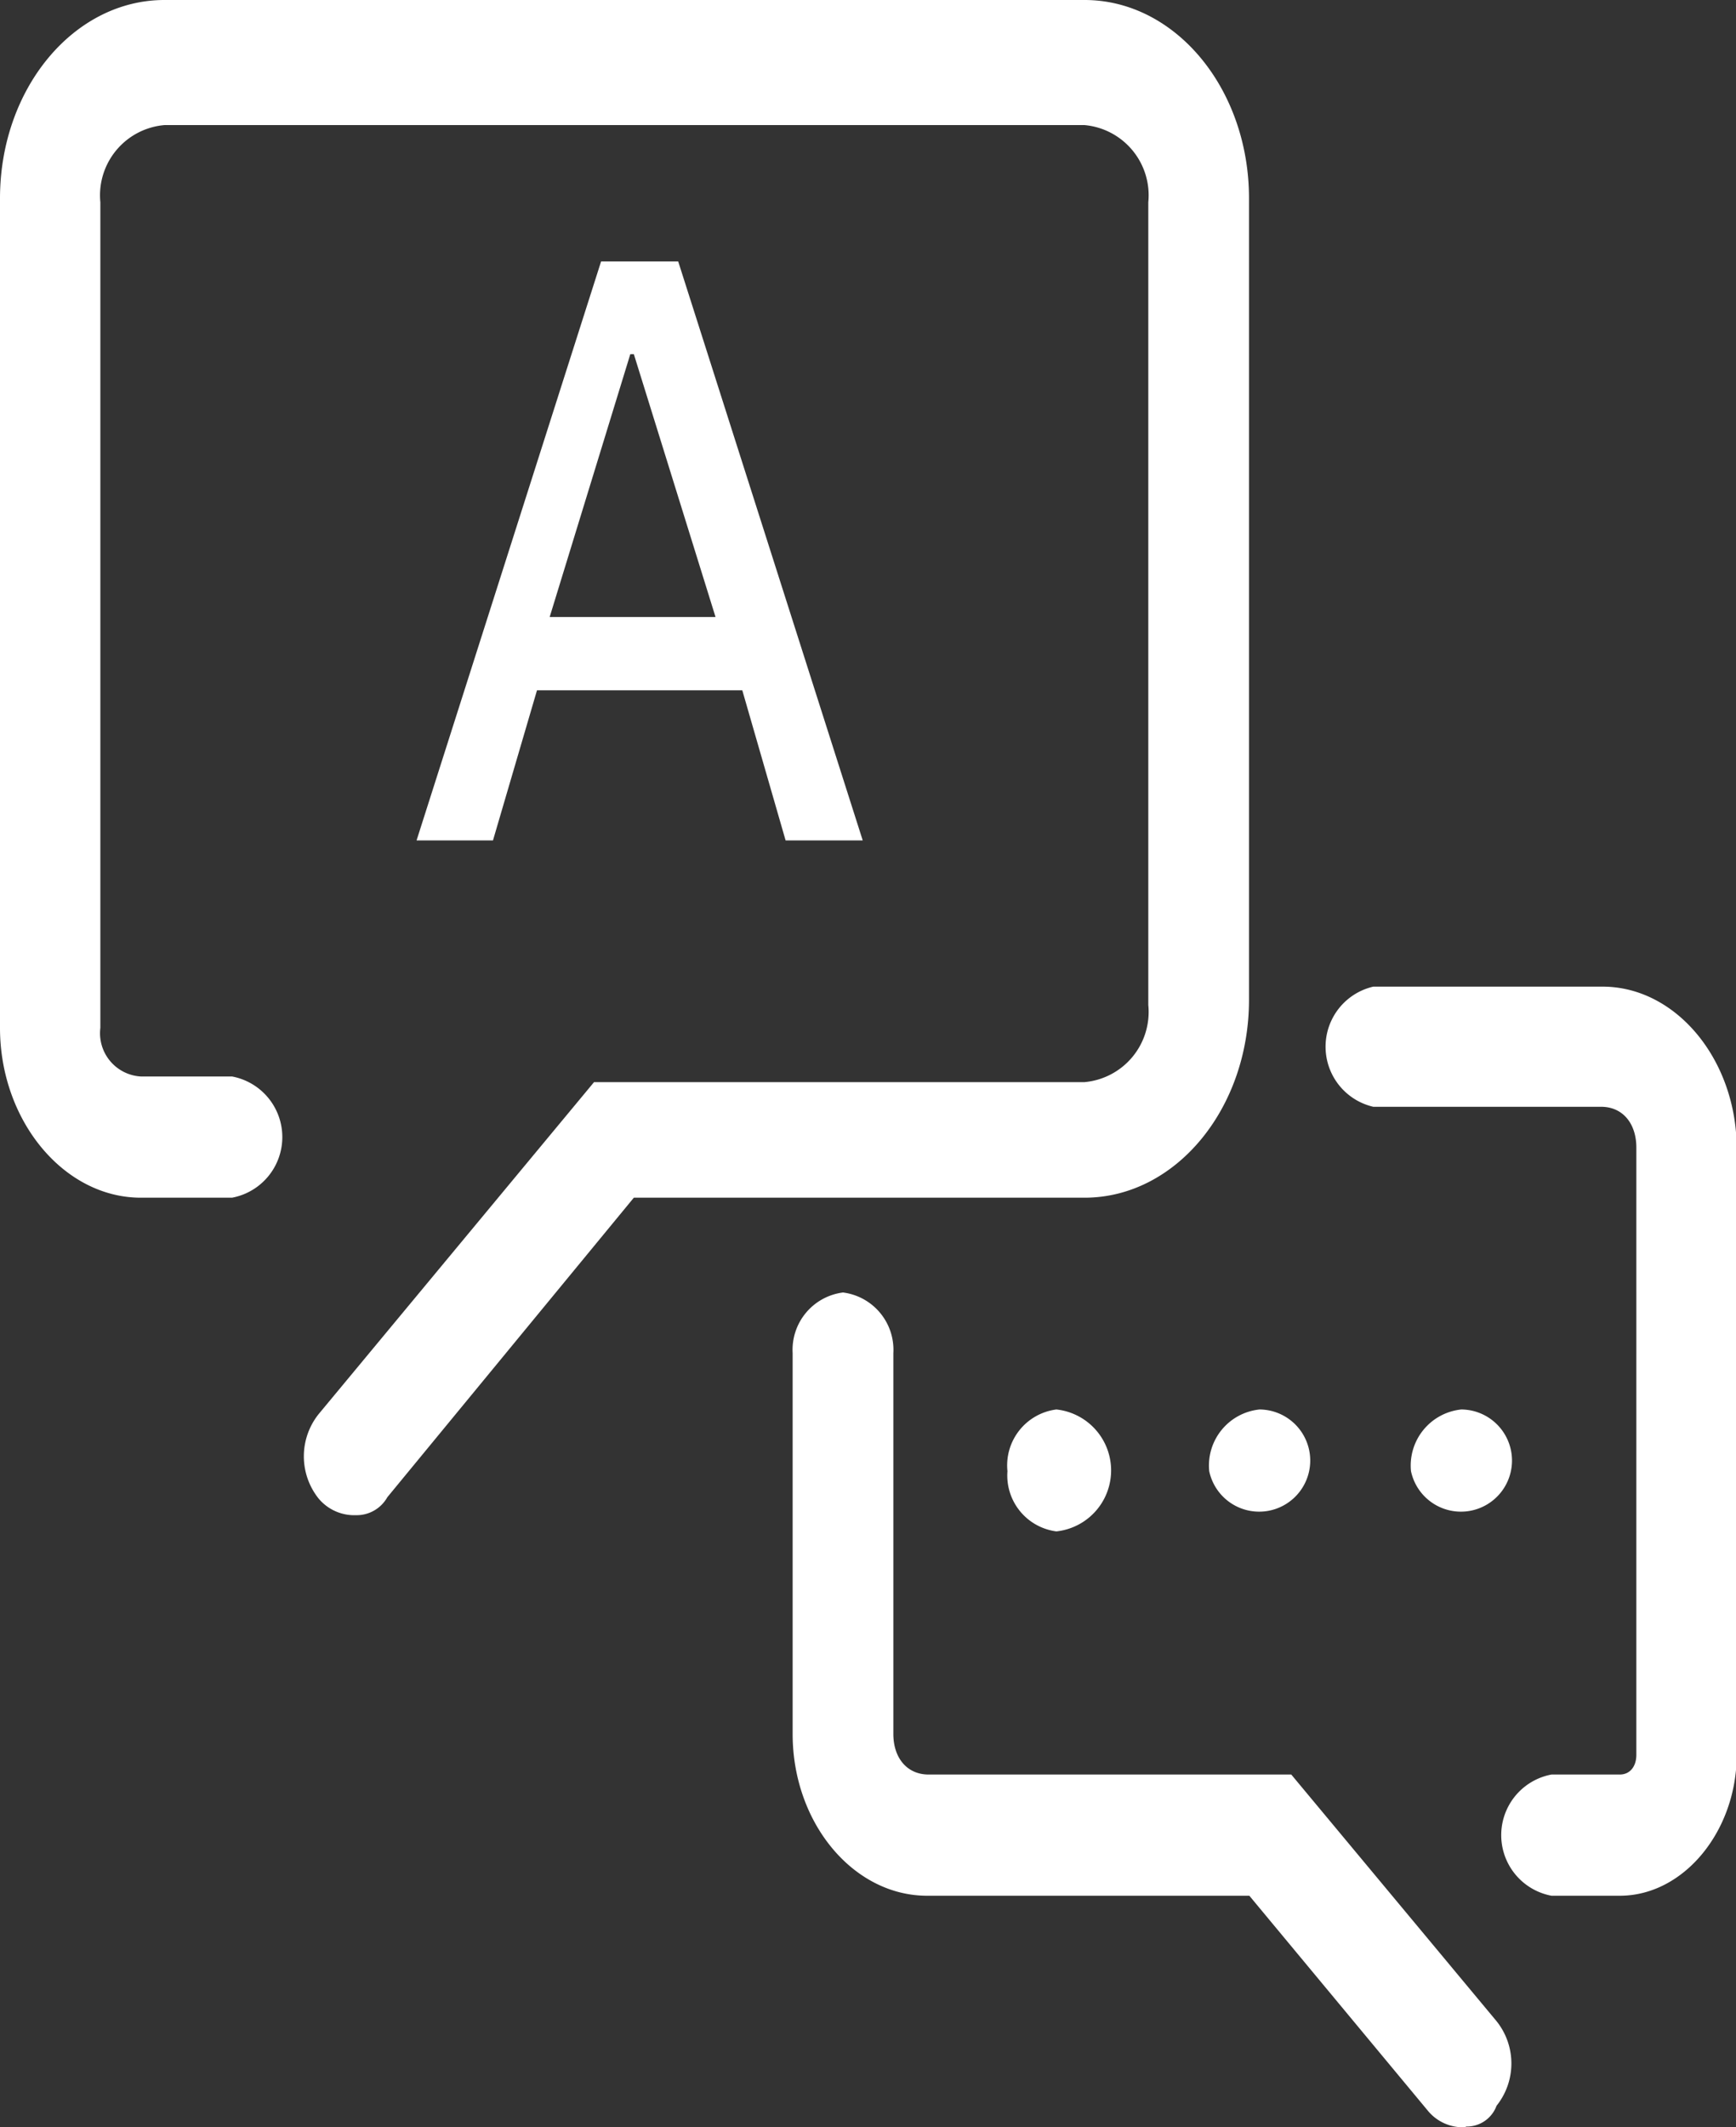 <svg xmlns="http://www.w3.org/2000/svg" viewBox="0 0 49.3 60.37"><rect x="0" y="0" width="49.3" height="60.37" fill="#333333" stroke="none"/><defs><style>.cls-1{fill:#fff;}</style></defs><title>Ресурс 20</title><g id="Слой_2" data-name="Слой 2"><g id="Layer_1" data-name="Layer 1"><path class="cls-1" d="M41.6,60.37a1.29,1.29,0,0,1-1.06-.48L35.48,53.8H26.33c-2.1,0-3.82-2.07-3.82-4.59V38.4a1.64,1.64,0,0,1,1.43-1.72,1.64,1.64,0,0,1,1.43,1.72V49.21c0,.68.39,1.15,1,1.15h10.3l5.83,7a1.92,1.92,0,0,1,0,2.4.9.9,0,0,1-.86.59ZM46,53.8H44.06a1.75,1.75,0,0,1,0-3.44H46c.29,0,.47-.23.47-.56V32.57c0-.69-.39-1.16-1-1.16H39A1.75,1.75,0,0,1,39,28h6.51c2.09,0,3.81,2.08,3.81,4.6V49.8c0,2.16-1.5,4-3.32,4ZM10.11,43a1.32,1.32,0,0,1-1.06-.47,1.92,1.92,0,0,1,0-2.4l7.82-9.42H30.8a2,2,0,0,0,1.81-2.19V5.74A2,2,0,0,0,30.8,3.55H4.67A2,2,0,0,0,2.85,5.74V29.17A1.23,1.23,0,0,0,4,30.55H6.59a1.75,1.75,0,0,1,0,3.44H4c-2.19,0-4-2.19-4-4.82V5.63C0,2.52,2.09,0,4.67,0H30.8c2.58,0,4.67,2.52,4.67,5.63V28.37c0,3.1-2.09,5.62-4.67,5.62H18L11,42.49A1,1,0,0,1,10.11,43ZM19.26,7.42,24.5,23.85H22.31l-1.23-4.26H15.25L14,23.85H11.83L17.07,7.42Zm1.06,10.09L18,10.05h-.1l-2.29,7.46Zm8.29,24.24A1.6,1.6,0,0,0,30,43.46,1.74,1.74,0,0,0,30,40,1.6,1.6,0,0,0,28.61,41.75Zm5.73,0A1.45,1.45,0,1,0,35.77,40,1.6,1.6,0,0,0,34.34,41.75Zm5.73,0A1.45,1.45,0,1,0,41.5,40,1.6,1.6,0,0,0,40.07,41.75Z"/></g></g></svg>